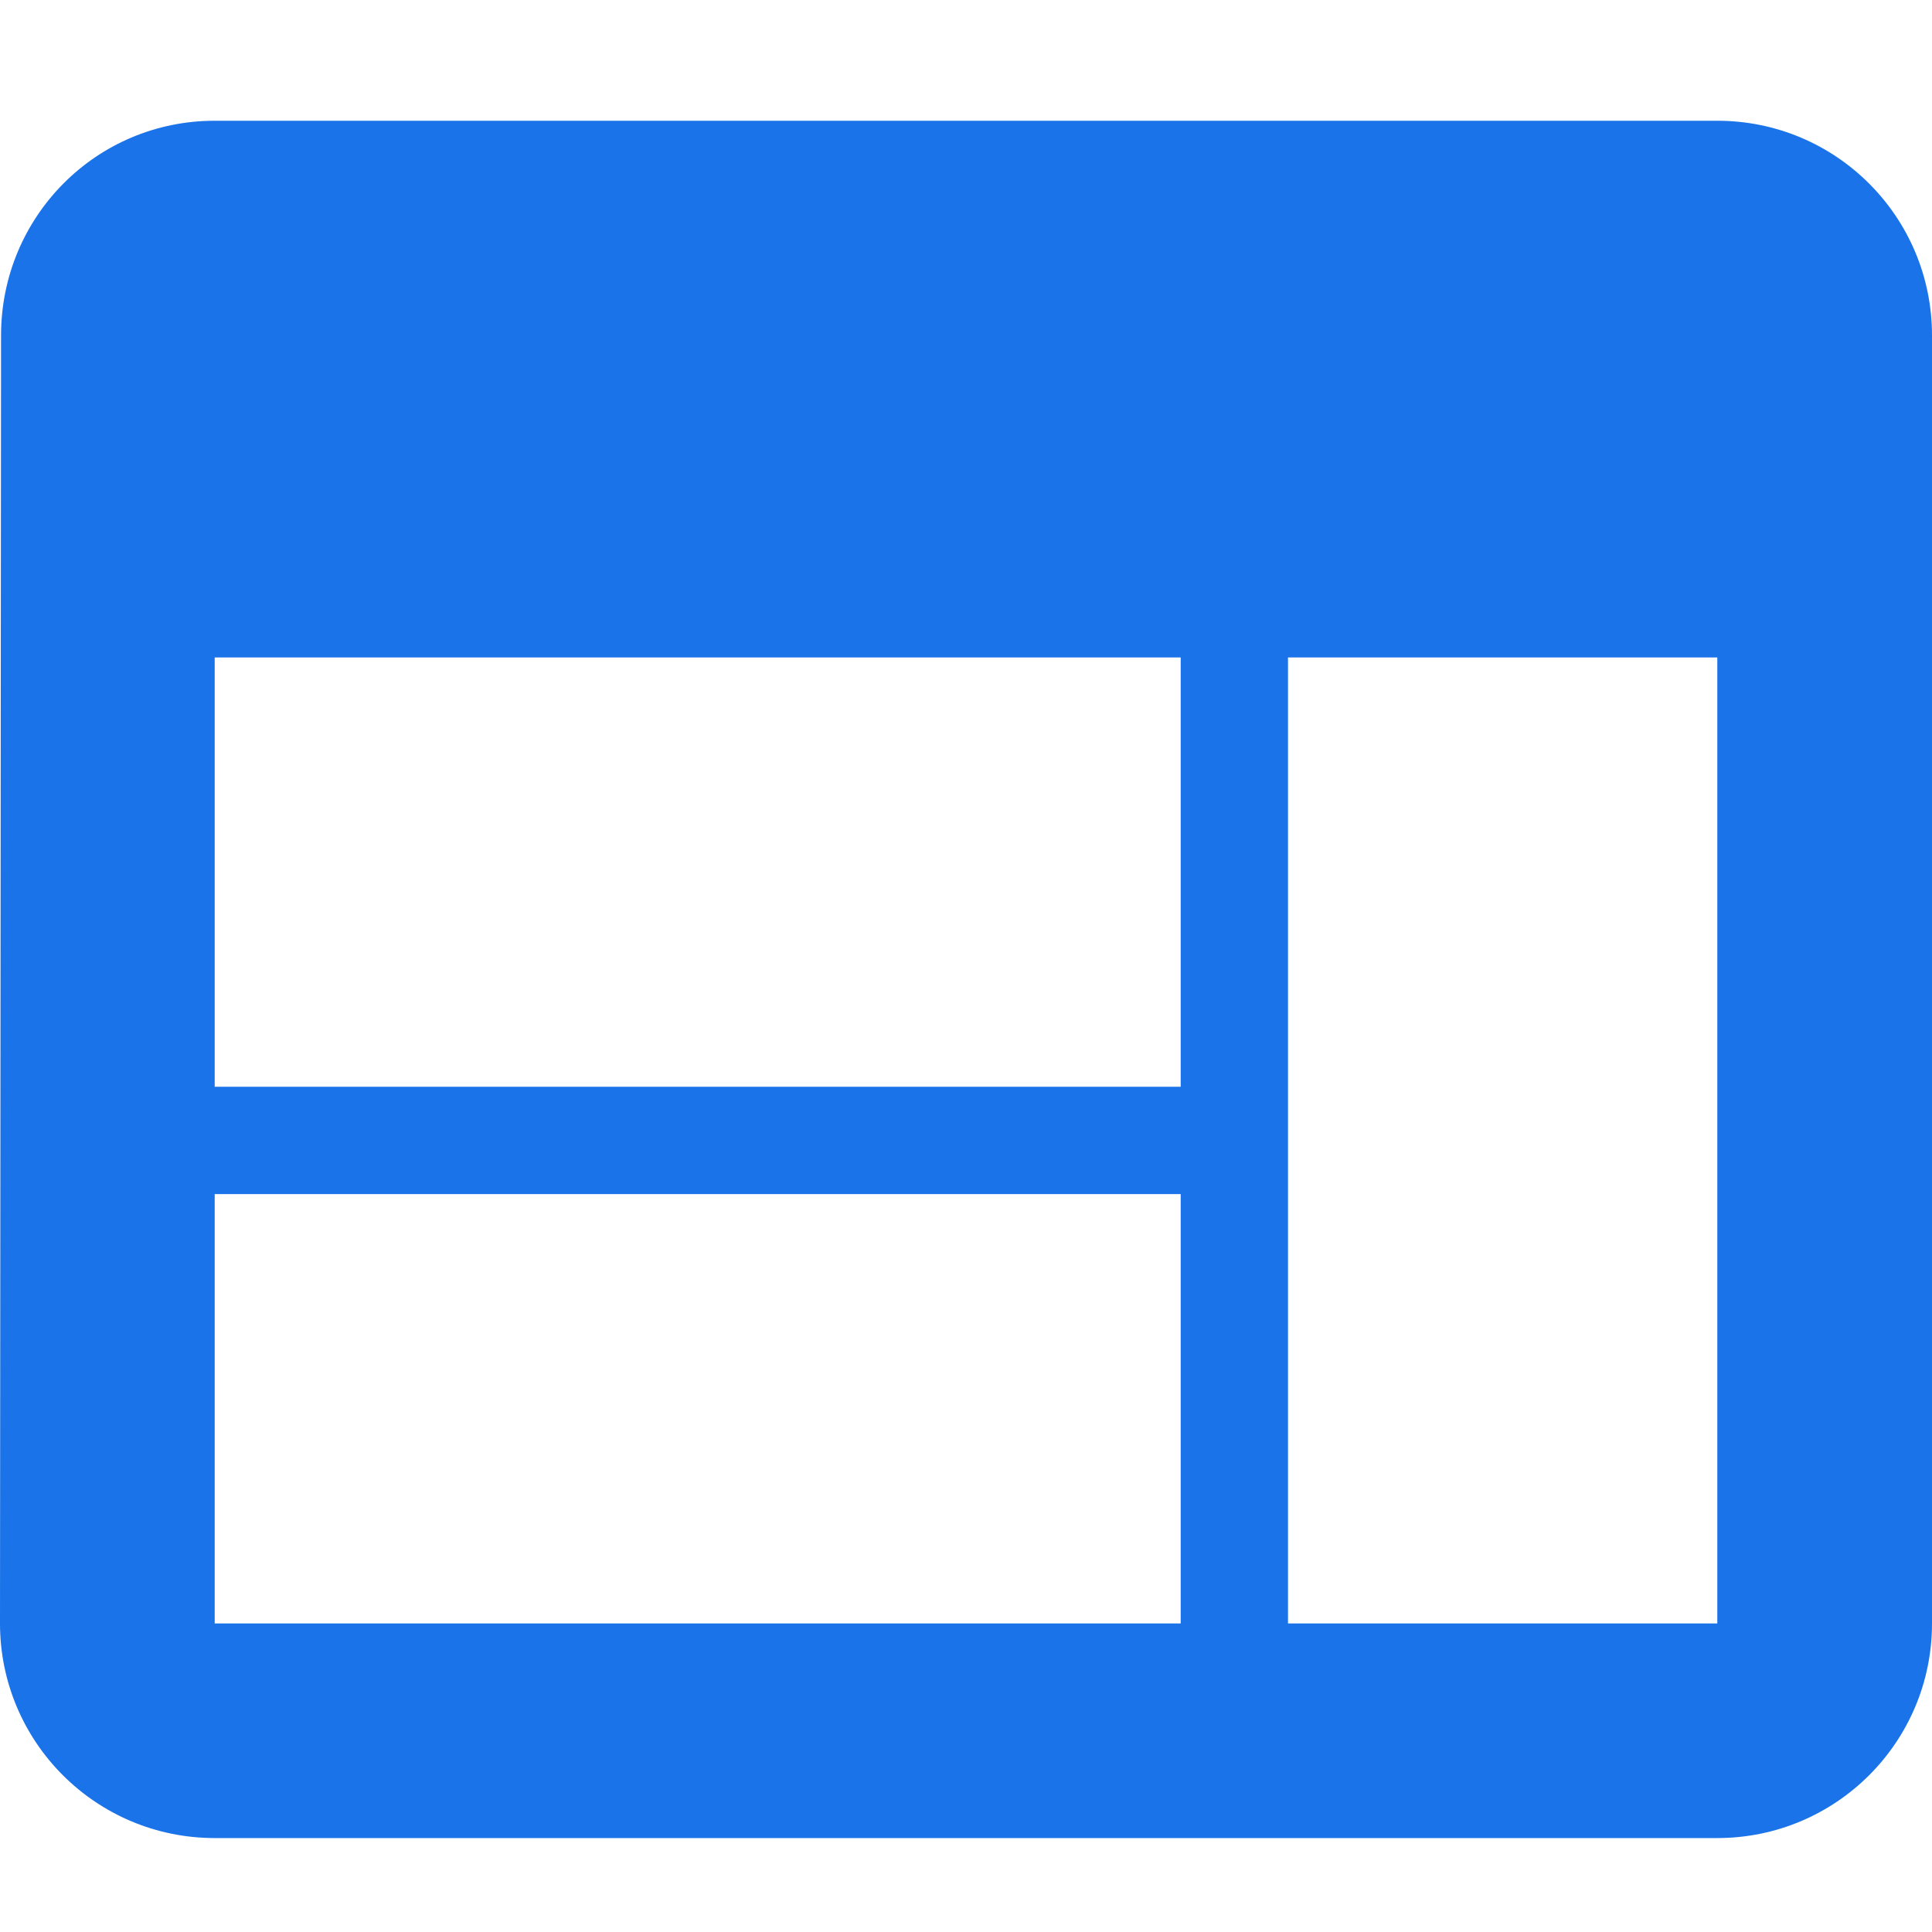 <?xml version="1.0" encoding="UTF-8"?>
<svg width="24px" height="24px" viewBox="0 0 24 24" version="1.1" xmlns="http://www.w3.org/2000/svg" xmlns:xlink="http://www.w3.org/1999/xlink">
    <title>Code samples for Explainable AI_Learn more </title>
    <g id="Page-1" stroke="none" stroke-width="1" fill="none" fill-rule="evenodd">
        <g id="Artboard" transform="translate(-119, -99)" fill-rule="nonzero">
            <g id="x-WebAssets-/-Card-Icons-/-Blog" transform="translate(119, 99)">
                <rect id="Rectangle-5" fill-opacity="0" fill="#FFFFFF" x="0" y="0" width="24" height="24"></rect>
                <path d="M21.333,1.5 C22.807,1.5 24,2.693 24,4.167 L24,4.167 L24,20.167 C24,21.64 22.807,22.833 21.333,22.833 L21.333,22.833 L2.667,22.833 C1.193,22.833 0,21.64 0,20.167 L0,20.167 L0.013,4.167 C0.013,2.693 1.193,1.5 2.667,1.5 L2.667,1.5 Z M21.333,8.167 L16,8.167 L16,20.167 L21.333,20.167 L21.333,8.167 Z M14.667,14.833 L2.667,14.833 L2.667,20.167 L14.667,20.167 L14.667,14.833 Z M14.667,8.167 L2.667,8.167 L2.667,13.5 L14.667,13.5 L14.667,8.167 Z" id="Combined-Shape" fill="#1A73E8"></path>
            </g>
        </g>
    </g>
</svg>